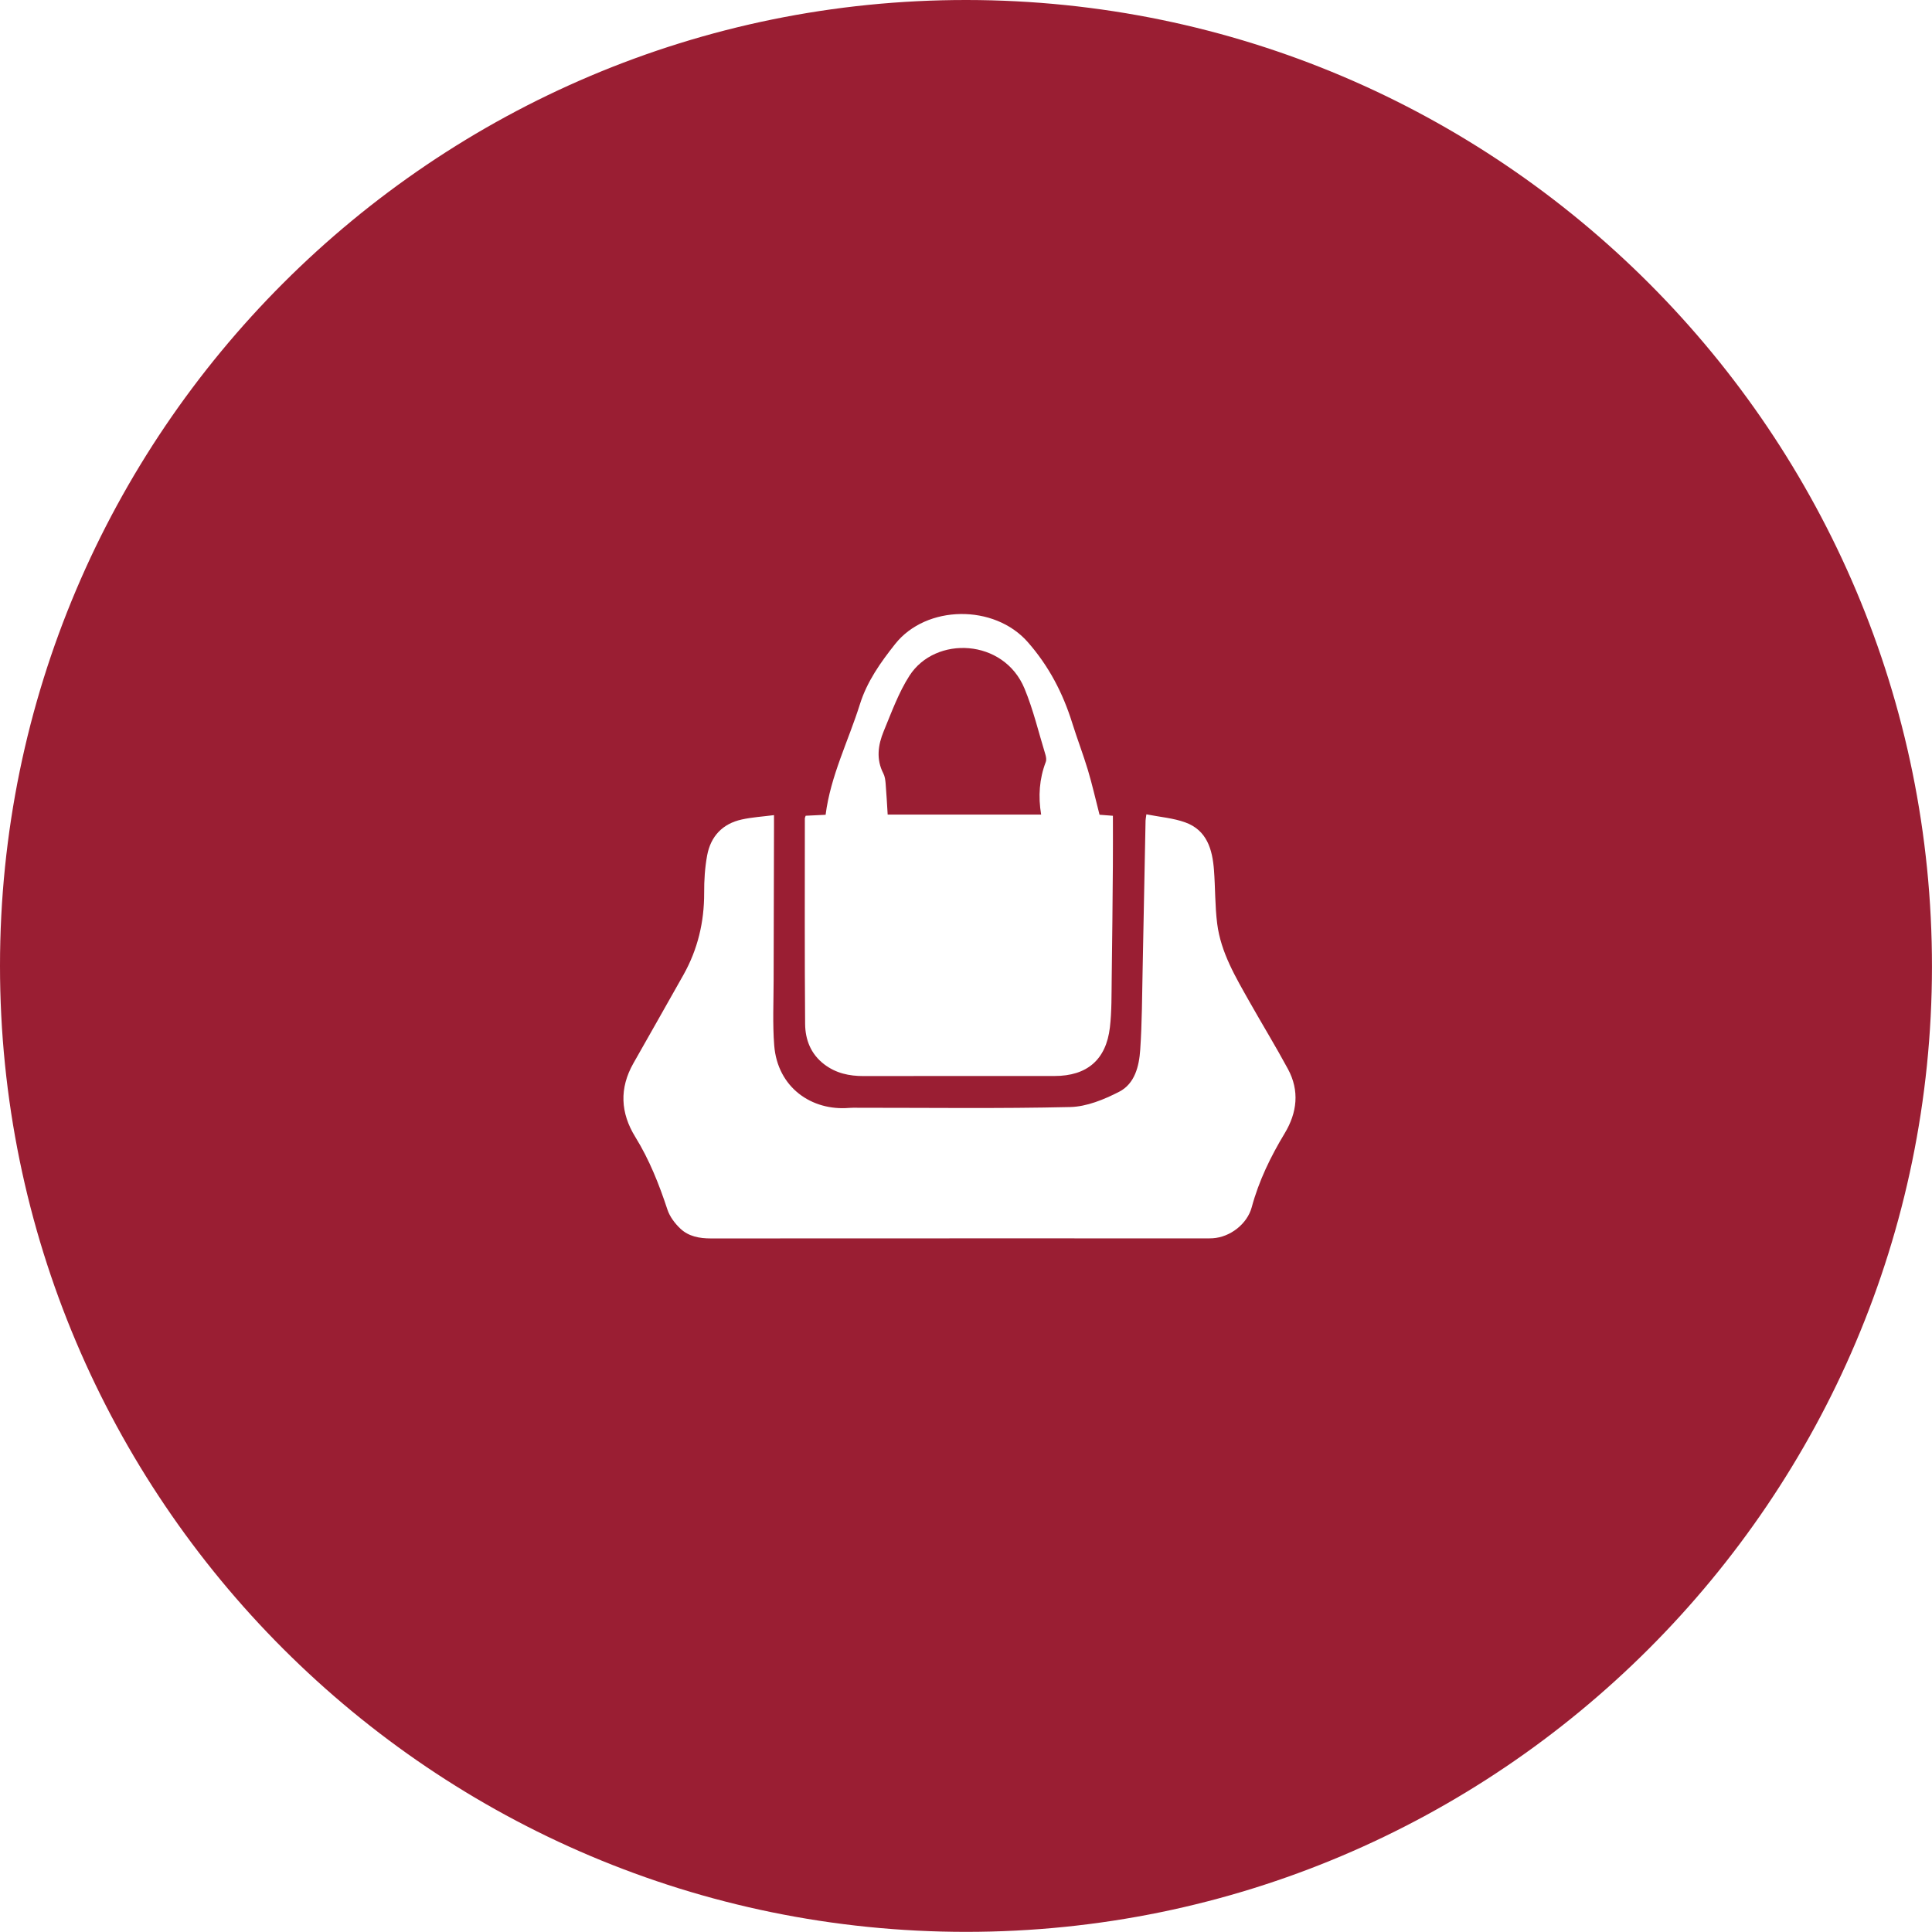 <?xml version="1.0" encoding="utf-8"?>
<!-- Generator: Adobe Illustrator 24.2.1, SVG Export Plug-In . SVG Version: 6.00 Build 0)  -->
<svg version="1.1" id="Capa_1" xmlns="http://www.w3.org/2000/svg" xmlns:xlink="http://www.w3.org/1999/xlink" x="0px" y="0px"
	 viewBox="0 0 563.75 563.71" style="enable-background:new 0 0 563.75 563.71;" xml:space="preserve">
<style type="text/css">
	.st0{fill:#9A1E33;}
</style>
<g>
	<path class="st0" d="M281.94,563.71C126.35,563.72-0.01,437.38,0,281.8C0.01,126.31,126.57-0.14,282.06,0
		c155.59,0.14,281.8,126.57,281.68,282.17C563.63,437.47,437.28,563.7,281.94,563.71z M334.51,237.62c-0.16,1.18-0.23,1.5-0.24,1.81
		c-0.29,14.4-0.55,28.8-0.85,43.2c-0.17,7.9-0.17,15.82-0.71,23.7c-0.32,4.78-1.58,9.9-6.14,12.24c-4.4,2.26-9.48,4.35-14.3,4.46
		c-20.65,0.48-41.32,0.2-61.99,0.21c-0.83,0-1.67-0.03-2.5,0.04c-10.89,0.92-20.91-5.9-21.87-18.26
		c-0.49-6.29-0.18-12.64-0.17-18.96c0.02-14.91,0.07-29.83,0.11-44.74c0-0.97,0-1.94,0-3.47c-3.42,0.44-6.48,0.62-9.43,1.28
		c-5.6,1.23-9.05,4.92-10.08,10.48c-0.66,3.57-0.89,7.27-0.87,10.91c0.03,8.52-1.88,16.5-6.03,23.91
		c-4.83,8.64-9.77,17.22-14.63,25.85c-4.11,7.27-3.79,14.43,0.58,21.5c4.09,6.62,6.93,13.79,9.36,21.17
		c0.68,2.07,2.2,4.08,3.81,5.59c2.38,2.24,5.52,2.83,8.81,2.83c48.24-0.03,96.49-0.02,144.73-0.02c0.58,0,1.17,0.01,1.75-0.03
		c5.08-0.3,10.08-4.15,11.4-9.06c2.08-7.71,5.51-14.76,9.62-21.57c3.63-6.02,4.38-12.42,0.94-18.77
		c-3.56-6.59-7.47-12.98-11.15-19.5c-4.08-7.25-8.42-14.46-9.49-22.9c-0.66-5.18-0.54-10.46-0.94-15.68
		c-0.46-5.99-2.06-11.58-8.35-13.86C342.37,238.7,338.49,238.41,334.51,237.62z M320.84,237.74c-1.18-4.58-2.14-8.85-3.39-13.03
		c-1.39-4.61-3.13-9.12-4.57-13.72c-2.73-8.76-6.82-16.61-12.97-23.62c-9.78-11.15-29.62-10.9-38.7,0.54
		c-4.3,5.42-8.22,10.98-10.28,17.55c-3.37,10.74-8.57,20.91-10.02,32.29c-2.01,0.1-3.97,0.19-5.82,0.28
		c-0.15,0.44-0.24,0.6-0.24,0.76c0,20-0.08,39.99,0.08,59.99c0.04,4.59,1.65,8.79,5.57,11.78c3.42,2.61,7.28,3.44,11.48,3.43
		c18.58-0.04,37.16-0.01,55.74-0.02c9.44,0,15.03-4.71,16.14-14.16c0.56-4.77,0.46-9.63,0.53-14.46
		c0.16-10.91,0.25-21.82,0.34-32.73c0.04-4.81,0.01-9.61,0.01-14.58C323.2,237.92,321.74,237.81,320.84,237.74z"/>
	<path class="st0" d="M303.8,237.69c-15.08,0-29.94,0-44.78,0c-0.19-3.05-0.35-6.08-0.6-9.1c-0.08-0.98-0.22-2.04-0.66-2.9
		c-2.15-4.15-1.55-8.32,0.1-12.32c2.28-5.5,4.33-11.23,7.51-16.19c7.57-11.78,27.54-10.88,33.58,3.74
		c2.56,6.18,4.11,12.78,6.08,19.21c0.21,0.69,0.37,1.58,0.12,2.21C303.27,227.27,302.91,232.34,303.8,237.69z"/>
</g>
</svg>
